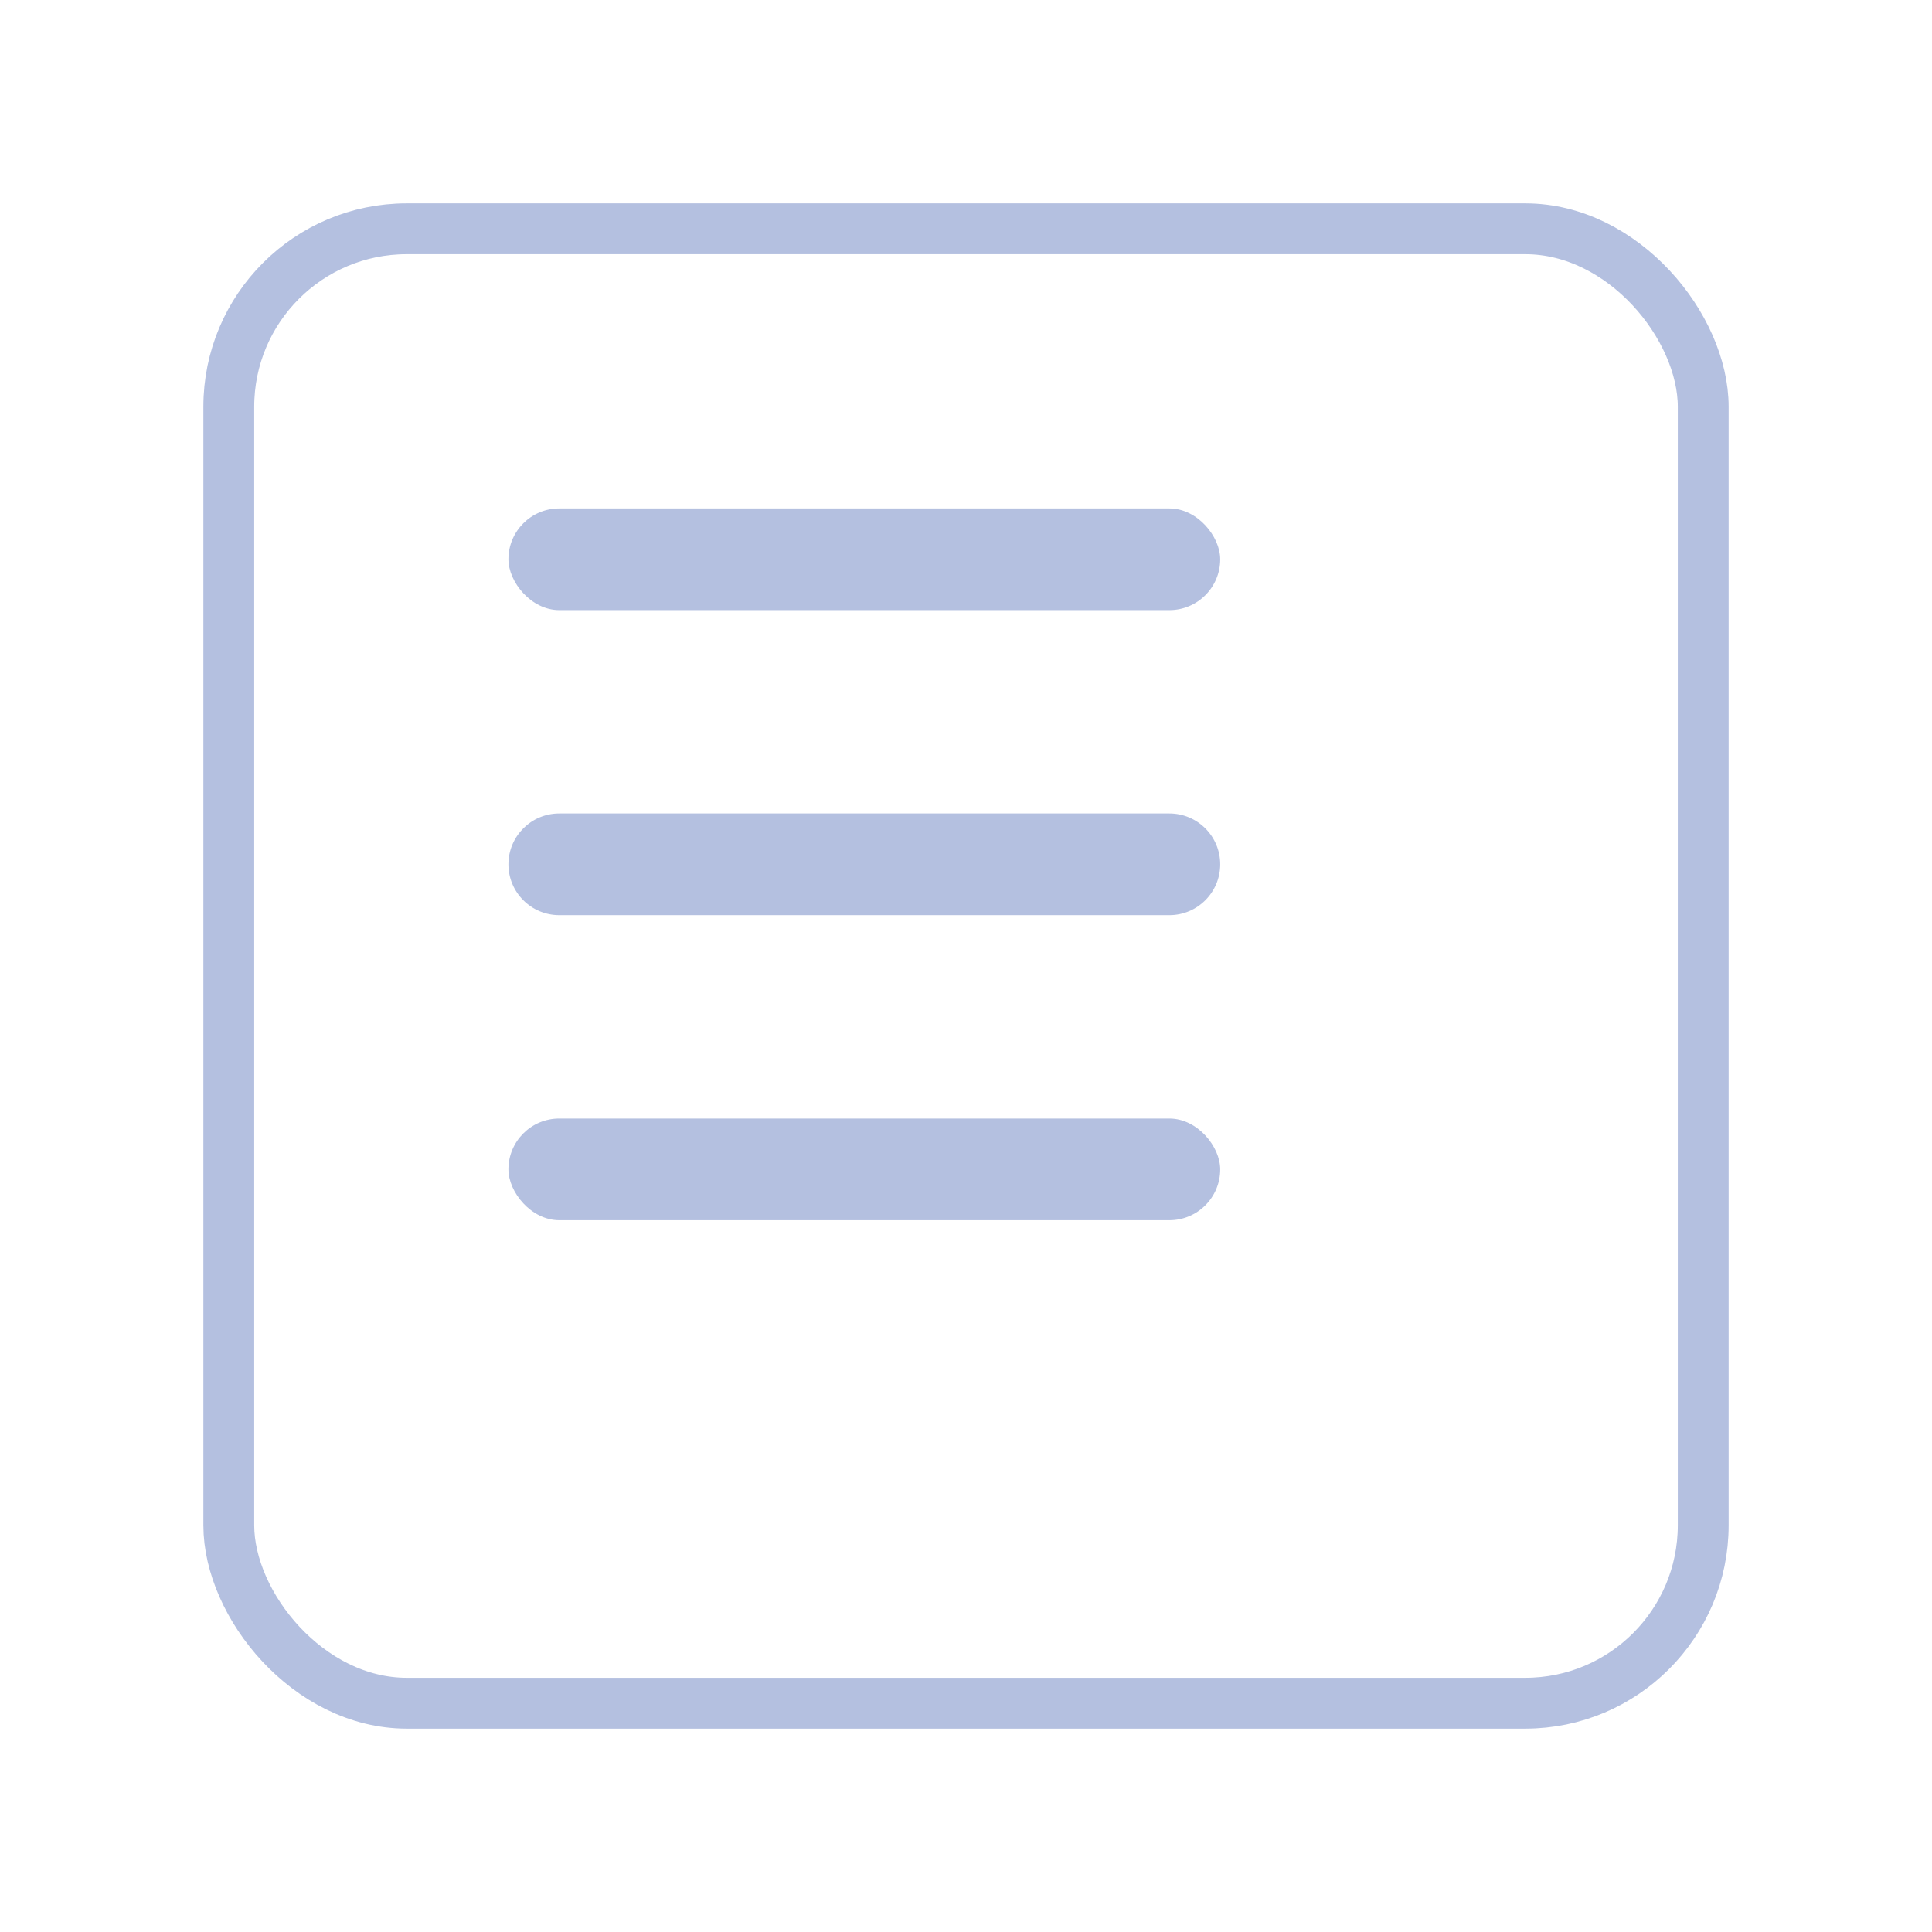 <svg width="38" height="38" viewBox="0 0 38 38" fill="none" xmlns="http://www.w3.org/2000/svg">
<g filter="url(#filter0_d_45_1938)">
<rect x="2" y="2" width="30" height="30" rx="4" fill="white"/>
<rect x="2.5" y="2.5" width="29" height="29" rx="3.5" stroke="#B4C0E0"/>
</g>
<rect x="10" y="10" width="14" height="2" rx="1" fill="#B4C0E0"/>
<path d="M10 17C10 16.448 10.448 16 11 16H23C23.552 16 24 16.448 24 17C24 17.552 23.552 18 23 18H11C10.448 18 10 17.552 10 17Z" fill="#B4C0E0"/>
<rect x="10" y="22" width="14" height="2" rx="1" fill="#B4C0E0"/>
<defs>
<filter id="filter0_d_45_1938" x="0" y="0" width="38" height="38" filterUnits="userSpaceOnUse" color-interpolation-filters="sRGB">
<feFlood flood-opacity="0" result="BackgroundImageFix"/>
<feColorMatrix in="SourceAlpha" type="matrix" values="0 0 0 0 0 0 0 0 0 0 0 0 0 0 0 0 0 0 127 0" result="hardAlpha"/>
<feOffset dx="2" dy="2"/>
<feGaussianBlur stdDeviation="2"/>
<feColorMatrix type="matrix" values="0 0 0 0 0.694 0 0 0 0 0.743 0 0 0 0 0.804 0 0 0 0.03 0"/>
<feBlend mode="normal" in2="BackgroundImageFix" result="effect1_dropShadow_45_1938"/>
<feBlend mode="normal" in="SourceGraphic" in2="effect1_dropShadow_45_1938" result="shape"/>
</filter>
</defs>
</svg>